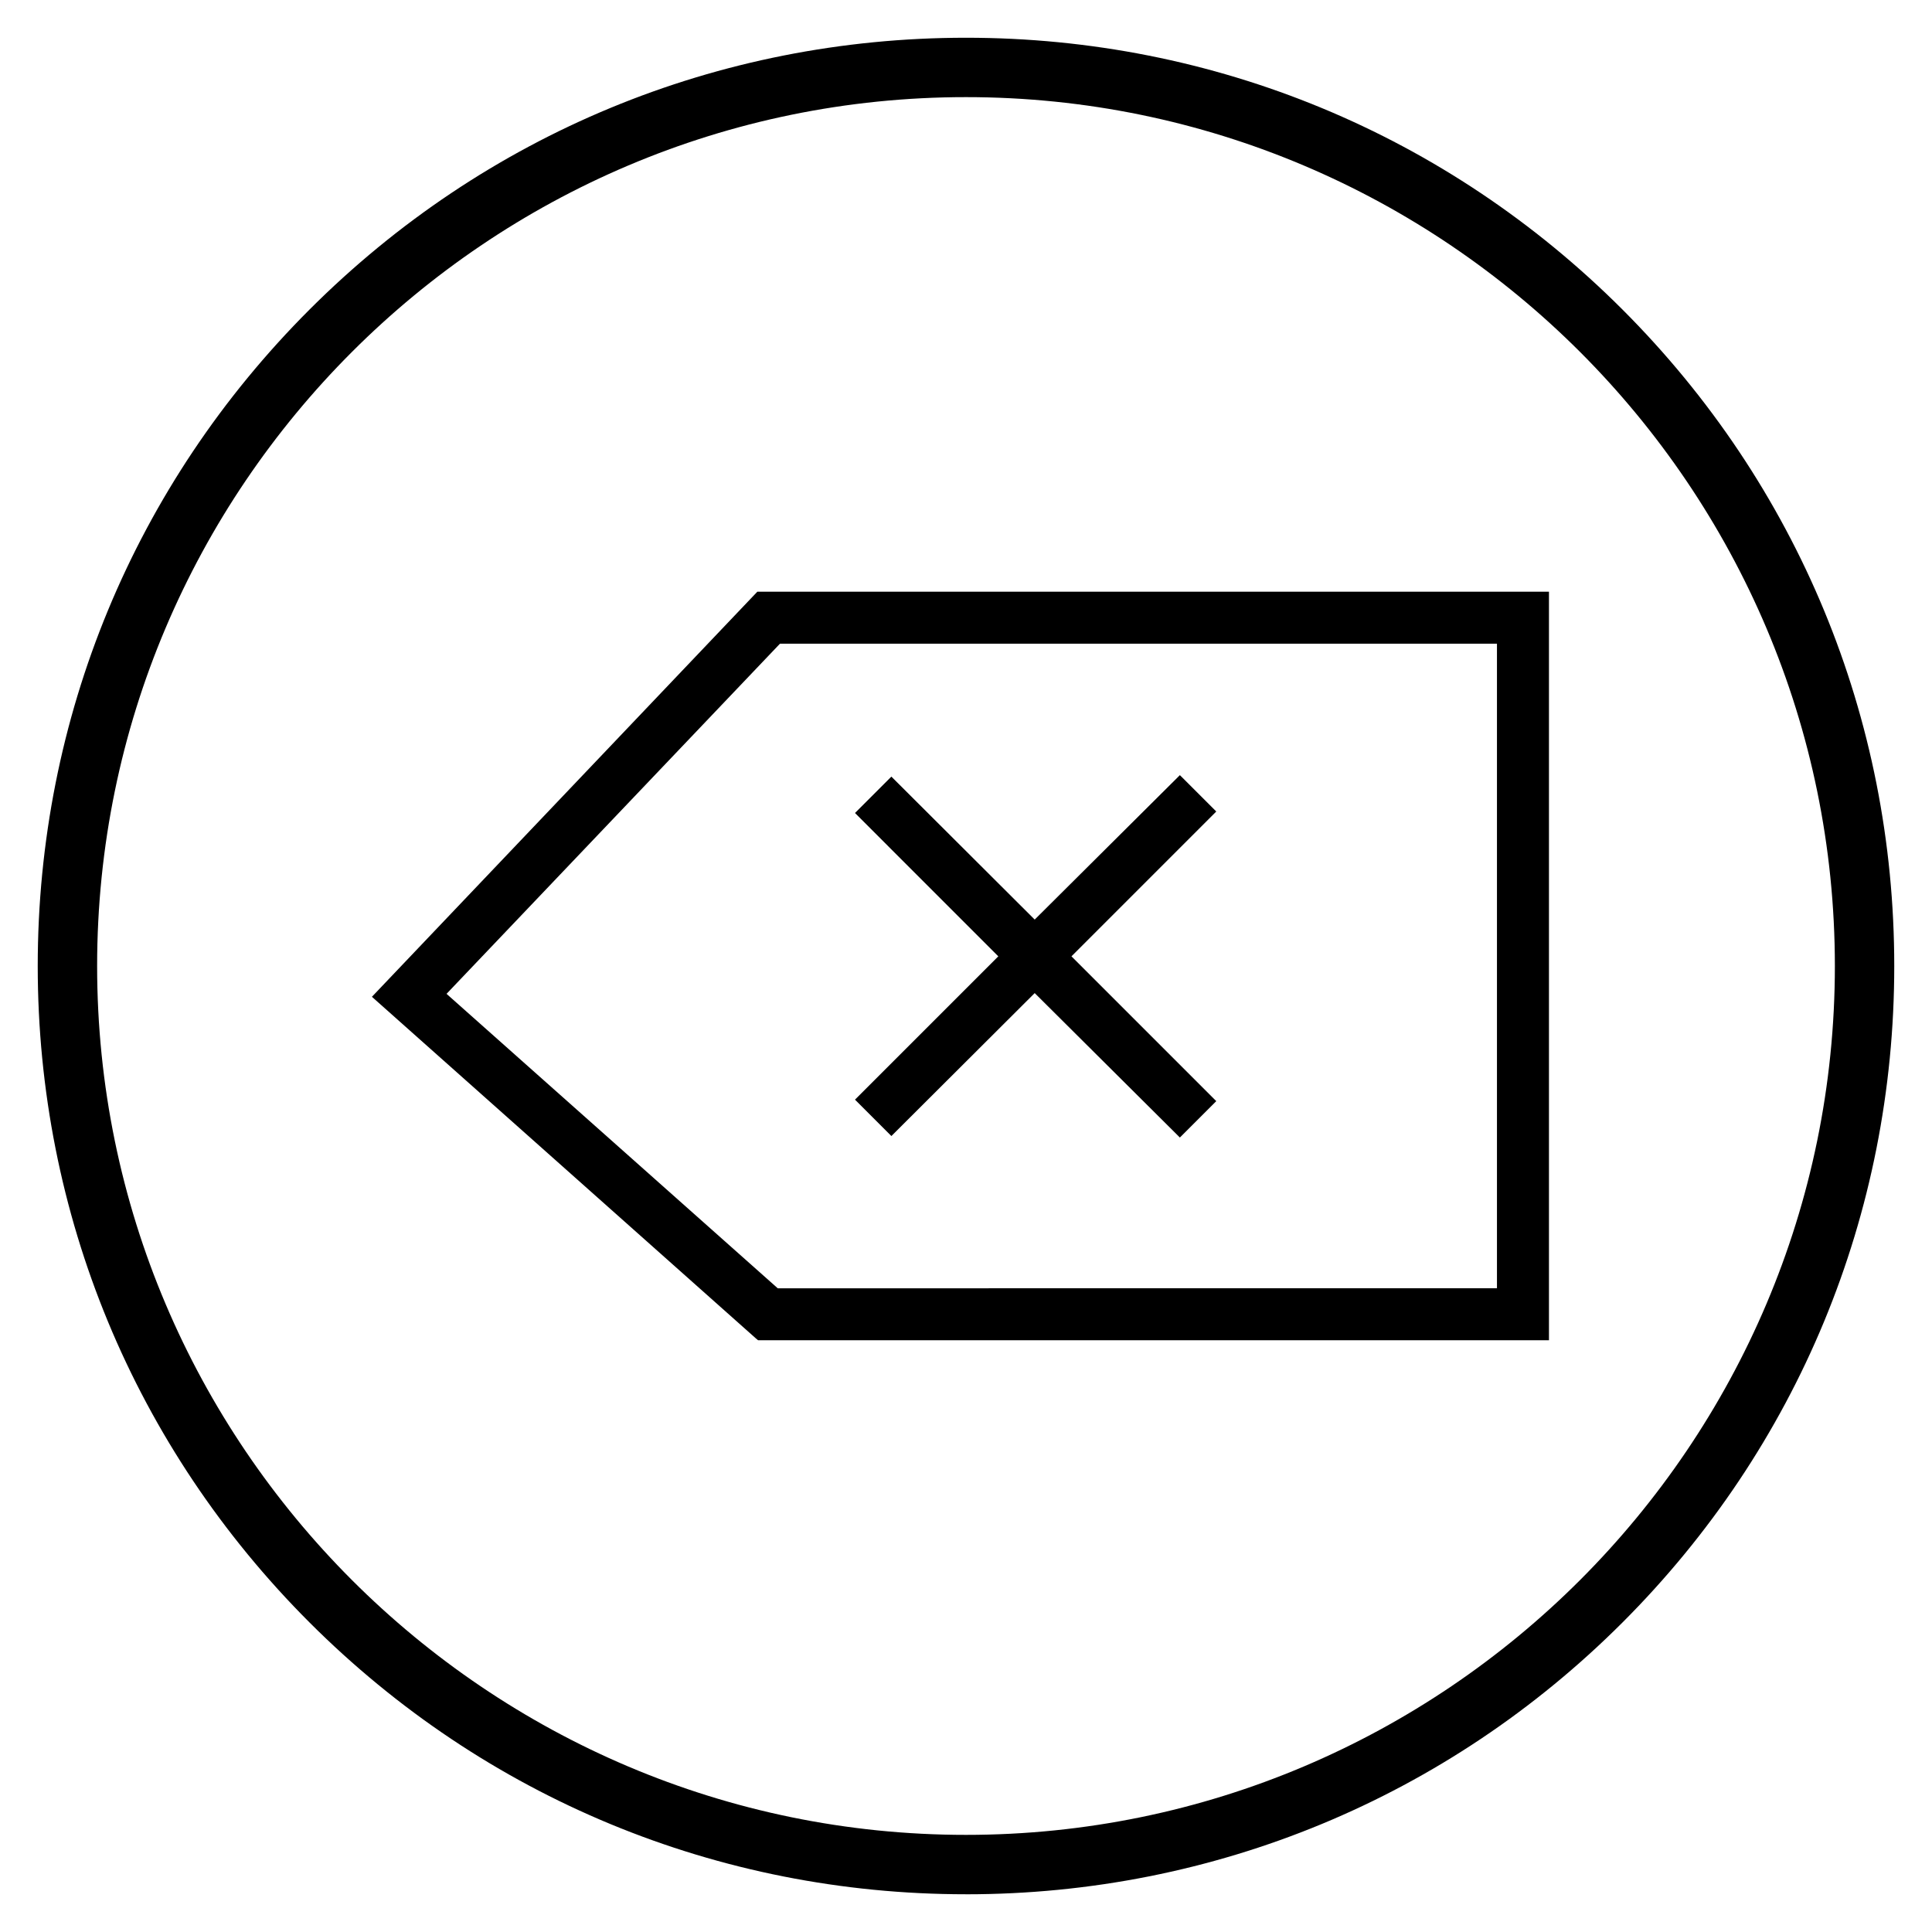 <?xml version="1.0" encoding="UTF-8"?>
<!-- Uploaded to: SVG Repo, www.svgrepo.com, Generator: SVG Repo Mixer Tools -->
<svg fill="#000000" width="800px" height="800px" version="1.1" viewBox="144 144 512 512" xmlns="http://www.w3.org/2000/svg">
 <g>
  <path d="m400 646c-65.73 0-127.53-25.586-173.97-72.027-46.445-46.449-72.031-108.24-72.031-173.97 0-65.734 25.586-127.53 72.031-173.97 46.445-46.445 108.24-72.031 173.97-72.031 65.73 0 127.53 25.586 173.97 72.027 46.441 46.449 72.027 108.24 72.027 173.98 0 65.73-25.586 127.53-72.027 173.97-46.449 46.441-108.24 72.027-173.97 72.027zm0-476.26c-126.94 0-230.26 103.32-230.26 230.26s103.32 230.26 230.26 230.26 230.26-103.32 230.26-230.26c-0.004-126.94-103.32-230.26-230.26-230.26z"/>
  <path d="m344.7 300.81-102.14 107.35 101.75 90.527 0.59 0.492h209.59v-198.37zm5.41 184.6-87.773-78.031 88.363-92.793h190.01v170.82z"/>
  <path d="m456.68 349.42-38.473 38.277-37.984-37.887-9.641 9.645 37.98 37.984-37.98 37.98 9.641 9.645 37.984-37.883 38.473 38.277 9.645-9.645-38.375-38.375 38.375-38.379z"/>
 </g>
</svg>
